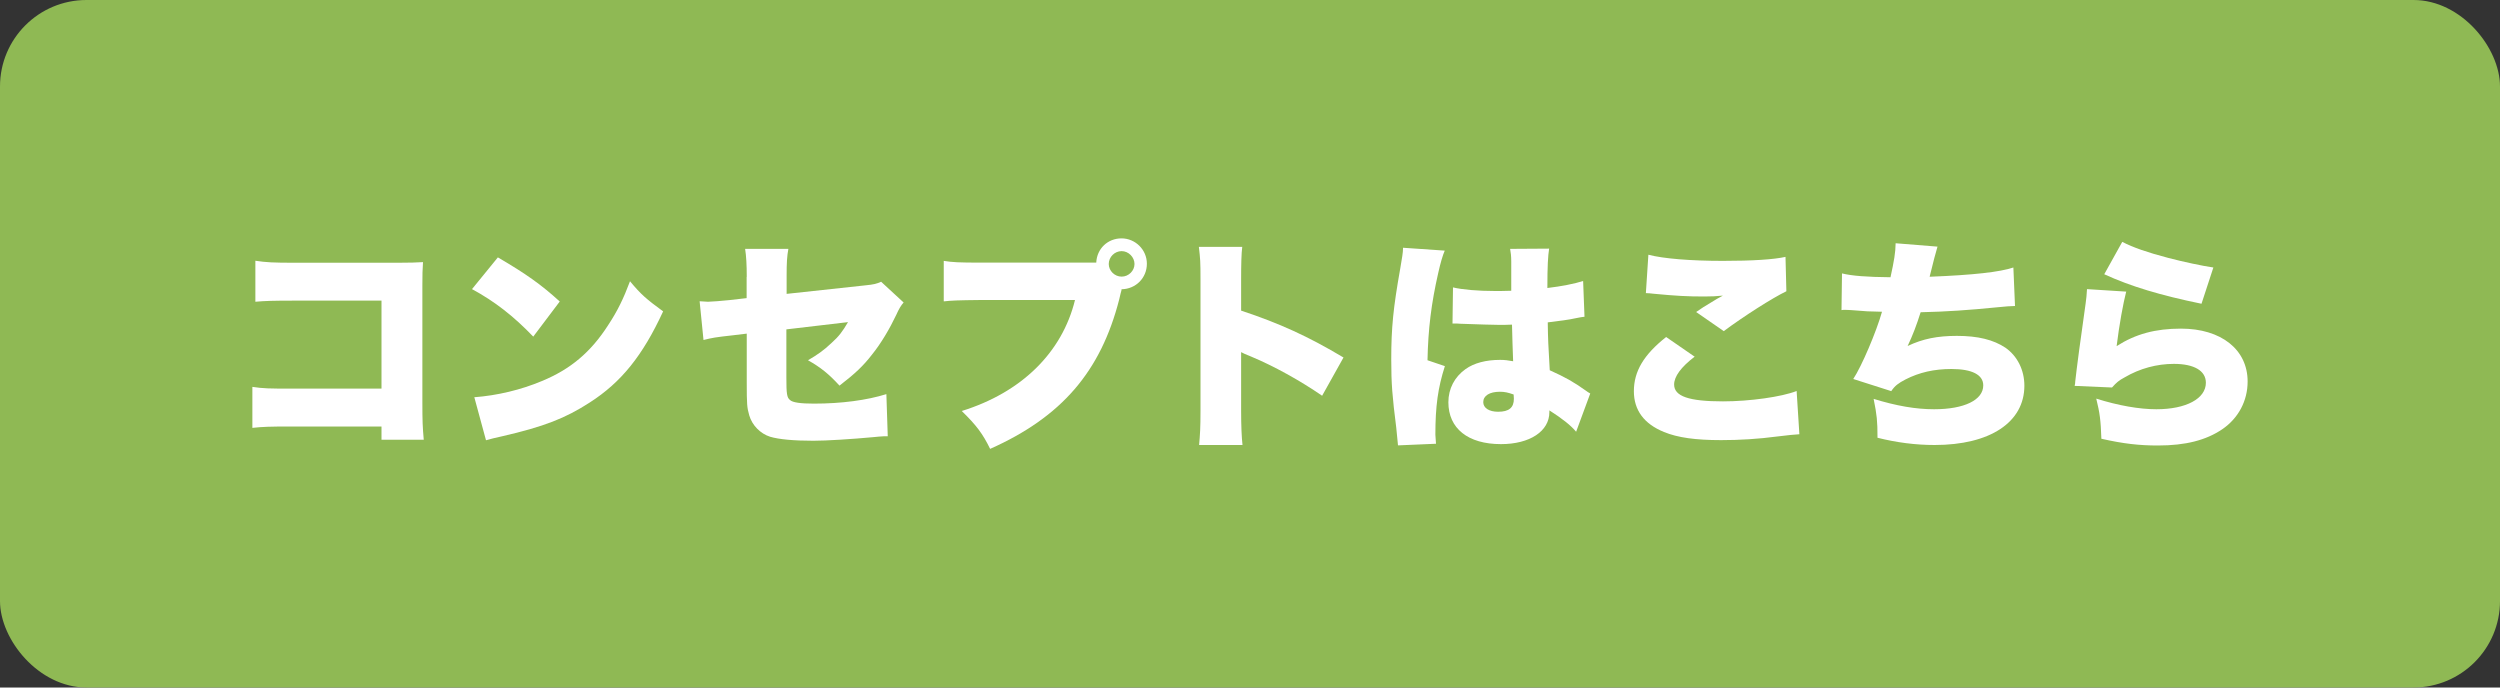 <?xml version="1.0" encoding="UTF-8"?><svg id="_レイヤー_2" xmlns="http://www.w3.org/2000/svg" viewBox="0 0 200 55"><rect x="0" y="0" width="200" height="55" fill="#333333" stroke="none"/><defs><style>.cls-1{fill:#fff;}.cls-2{fill:#8fb954;}</style></defs><g id="_レイヤー_1-2"><rect class="cls-2" width="200" height="55" rx="6.92" ry="6.92"/><path class="cls-1" d="M23.27,34.12c-1.66,0-2.27.02-3.08.11v-3.28c.86.13,1.35.14,3.13.14h7.2v-7.04h-6.99c-1.66,0-2.34.02-3.1.09v-3.28c.86.13,1.44.16,3.15.16h8.26c.97,0,1.48-.02,2-.05-.04.63-.05.94-.05,1.84v9.4c0,1.51.02,1.93.11,2.97h-3.38v-1.06h-7.26Z"/><path class="cls-1" d="M39.83,20.59c2.27,1.33,3.44,2.16,4.95,3.53l-2.12,2.81c-1.57-1.64-3.1-2.83-4.9-3.8l2.07-2.54ZM37.94,31.78c1.84-.14,3.73-.59,5.42-1.3,2.27-.94,3.89-2.29,5.28-4.45.76-1.15,1.24-2.14,1.76-3.53.88,1.06,1.3,1.42,2.65,2.41-1.64,3.55-3.35,5.67-5.87,7.29-1.95,1.26-3.66,1.93-7,2.7-.7.16-.81.18-1.3.32l-.94-3.46Z"/><path class="cls-1" d="M59.74,22.14c0-.94-.04-1.66-.13-2.23h3.46c-.11.59-.14,1.1-.14,2.16v1.44l6.28-.68c.72-.07.92-.13,1.28-.29l1.8,1.66q-.29.31-.59.99c-.52,1.1-1.22,2.29-1.95,3.19-.68.88-1.33,1.5-2.59,2.47-.86-.94-1.51-1.46-2.52-2.03.74-.43,1.26-.79,1.89-1.39.58-.52.88-.92,1.31-1.66l-4.93.58v3.85c0,1.31.04,1.6.29,1.8.2.2.85.29,1.91.29,2.2,0,4.23-.27,5.8-.76l.11,3.37h-.29c-.45.02-.47.04-.85.07-1.73.16-3.76.29-4.81.29-1.57,0-2.75-.11-3.46-.32-.79-.25-1.44-.92-1.67-1.71-.18-.63-.2-.88-.2-2.61v-3.93l-1.08.13c-1.44.16-1.67.2-2.38.38l-.31-3.1c.34.02.58.04.67.04.25,0,1.1-.07,1.69-.13l1.4-.16v-1.69Z"/><path class="cls-1" d="M89.72,23.22l-.02.07c-.02.07-.04.13-.05.18l-.11.47c-1.48,5.78-4.61,9.42-10.33,11.97-.59-1.21-1.1-1.89-2.27-3.03,4.79-1.49,8.03-4.68,9.06-8.88h-7.53c-1.91.02-2.34.04-2.97.11v-3.24c.68.11,1.19.14,3.02.14h9.18c.05-1.12.92-1.94,2.02-1.94s2.03.9,2.03,2.03-.88,2.02-2.02,2.04l-.02.07ZM88.7,21.12c0,.54.47,1.01,1.03,1.01s1.03-.47,1.03-1.01-.47-1.03-1.03-1.03-1.03.47-1.03,1.03Z"/><path class="cls-1" d="M95.93,35.59c.07-.81.11-1.33.11-2.75v-10.48c0-1.46-.02-1.64-.13-2.61h3.47c-.07.52-.09,1.42-.09,2.63v2.47c3.06,1.01,5.38,2.07,8.19,3.75l-1.71,3.06c-1.75-1.21-3.87-2.38-5.67-3.13q-.63-.25-.81-.36v4.68c0,1.21.04,2.11.11,2.75h-3.48Z"/><path class="cls-1" d="M115.58,20.05c-.16.36-.34.97-.52,1.78-.56,2.45-.81,4.5-.86,6.99l1.39.47c-.56,1.75-.76,3.21-.76,5.49,0,.09.02.32.05.72l-3.04.13q-.02-.32-.14-1.42c-.32-2.52-.4-3.51-.4-5.46,0-2.54.16-4.12.72-7.27.14-.81.22-1.3.22-1.57v-.09l3.35.23ZM116.23,22.99c.74.18,2,.29,3.37.29.38,0,.68,0,1.3-.02v-2.34c0-.43-.04-.74-.09-1.01l3.12-.02c-.09.58-.14,1.37-.14,3.15,1.1-.13,2.18-.34,2.86-.56l.11,2.86c-.23.02-.29.04-.67.11-.56.13-1.37.23-2.27.34.02,1.4.04,1.76.16,3.83,1.24.56,1.89.92,2.9,1.64.09.07.18.13.34.22l-1.13,3.06c-.41-.5-1.12-1.06-2.14-1.71v.14c0,1.53-1.57,2.56-3.87,2.56-2.65,0-4.21-1.26-4.21-3.35,0-1.08.49-2.02,1.37-2.65.68-.49,1.64-.74,2.77-.74.38,0,.65.04,1.04.11-.02-.5-.02-.59-.05-1.44-.02-.61-.02-.86-.04-1.49-.41.02-.67.02-1.03.02-.54,0-1.58-.04-3.1-.09-.22-.02-.36-.02-.41-.02h-.22l.04-2.9ZM121.09,31.56c-.45-.16-.72-.22-1.1-.22-.83,0-1.33.32-1.33.83,0,.47.47.77,1.19.77.86,0,1.26-.32,1.26-1.04l-.02-.34Z"/><path class="cls-1" d="M135.55,28.55c-1.06.81-1.62,1.57-1.62,2.21,0,.94,1.17,1.35,3.91,1.35,2.12,0,4.7-.36,5.89-.83l.22,3.46q-.49.02-1.78.18c-1.51.2-3.01.29-4.48.29-2.04,0-3.48-.2-4.57-.65-1.6-.65-2.41-1.75-2.41-3.26,0-1.6.79-2.92,2.58-4.34l2.29,1.58ZM131.88,20.38c1.17.31,3.37.49,5.96.49,2.34,0,4.07-.11,5-.32l.07,2.75c-1.12.54-3.38,1.98-5.01,3.19l-2.21-1.53c.52-.36.56-.38,1.42-.9.23-.14.25-.16.43-.25.13-.07.14-.07.29-.16-.59.05-.86.07-1.48.07-1.37,0-2.27-.05-4.05-.22-.32-.04-.38-.04-.63-.05l.2-3.06Z"/><path class="cls-1" d="M147.35,21.87c.79.2,2,.29,3.89.31.29-1.33.4-1.98.41-2.72l3.35.27q-.2.65-.63,2.41c3.55-.14,5.62-.38,6.7-.74l.13,3.08c-.47.02-.65.02-1.28.09-2.52.25-4.18.36-6.27.41-.31.99-.63,1.84-1.04,2.7,1.22-.58,2.39-.81,3.94-.81,1.69,0,2.93.31,3.89.95.95.67,1.51,1.78,1.51,3.04,0,2.92-2.75,4.74-7.18,4.74-1.53,0-3.06-.2-4.57-.58,0-1.35-.05-1.82-.31-3.11,1.82.56,3.37.83,4.84.83,2.41,0,3.93-.74,3.93-1.91,0-.85-.9-1.31-2.54-1.31-1.39,0-2.57.27-3.67.83-.59.31-.85.5-1.15.94l-3.04-.97c.67-1.01,1.85-3.78,2.3-5.38q-.18,0-.67-.02c-.36,0-.38,0-1.78-.11-.25-.02-.45-.02-.59-.02-.04,0-.11,0-.2.02l.04-2.94Z"/><path class="cls-1" d="M170.1,23.31c-.25.97-.56,2.67-.77,4.38,1.51-.97,3.1-1.4,5.15-1.4,3.21,0,5.33,1.67,5.33,4.23,0,1.55-.74,2.94-2.03,3.82-1.3.88-2.94,1.3-5.15,1.3-1.48,0-2.75-.14-4.52-.54-.05-1.5-.13-2.07-.41-3.21,1.78.56,3.46.85,4.81.85,2.38,0,3.96-.85,3.96-2.12,0-.96-.94-1.51-2.56-1.51-1.35,0-2.72.36-3.94,1.08-.47.25-.65.41-1.01.81l-2.99-.13c.04-.16.04-.18.05-.36.09-.86.47-3.75.83-6.23.05-.4.09-.68.11-1.15l3.15.2ZM169.78,19.35c.88.45,1.96.83,3.67,1.28,1.22.32,2.77.65,3.62.77l-.95,2.9c-3.26-.67-5.67-1.39-7.78-2.36l1.44-2.59Z"/></g></svg>